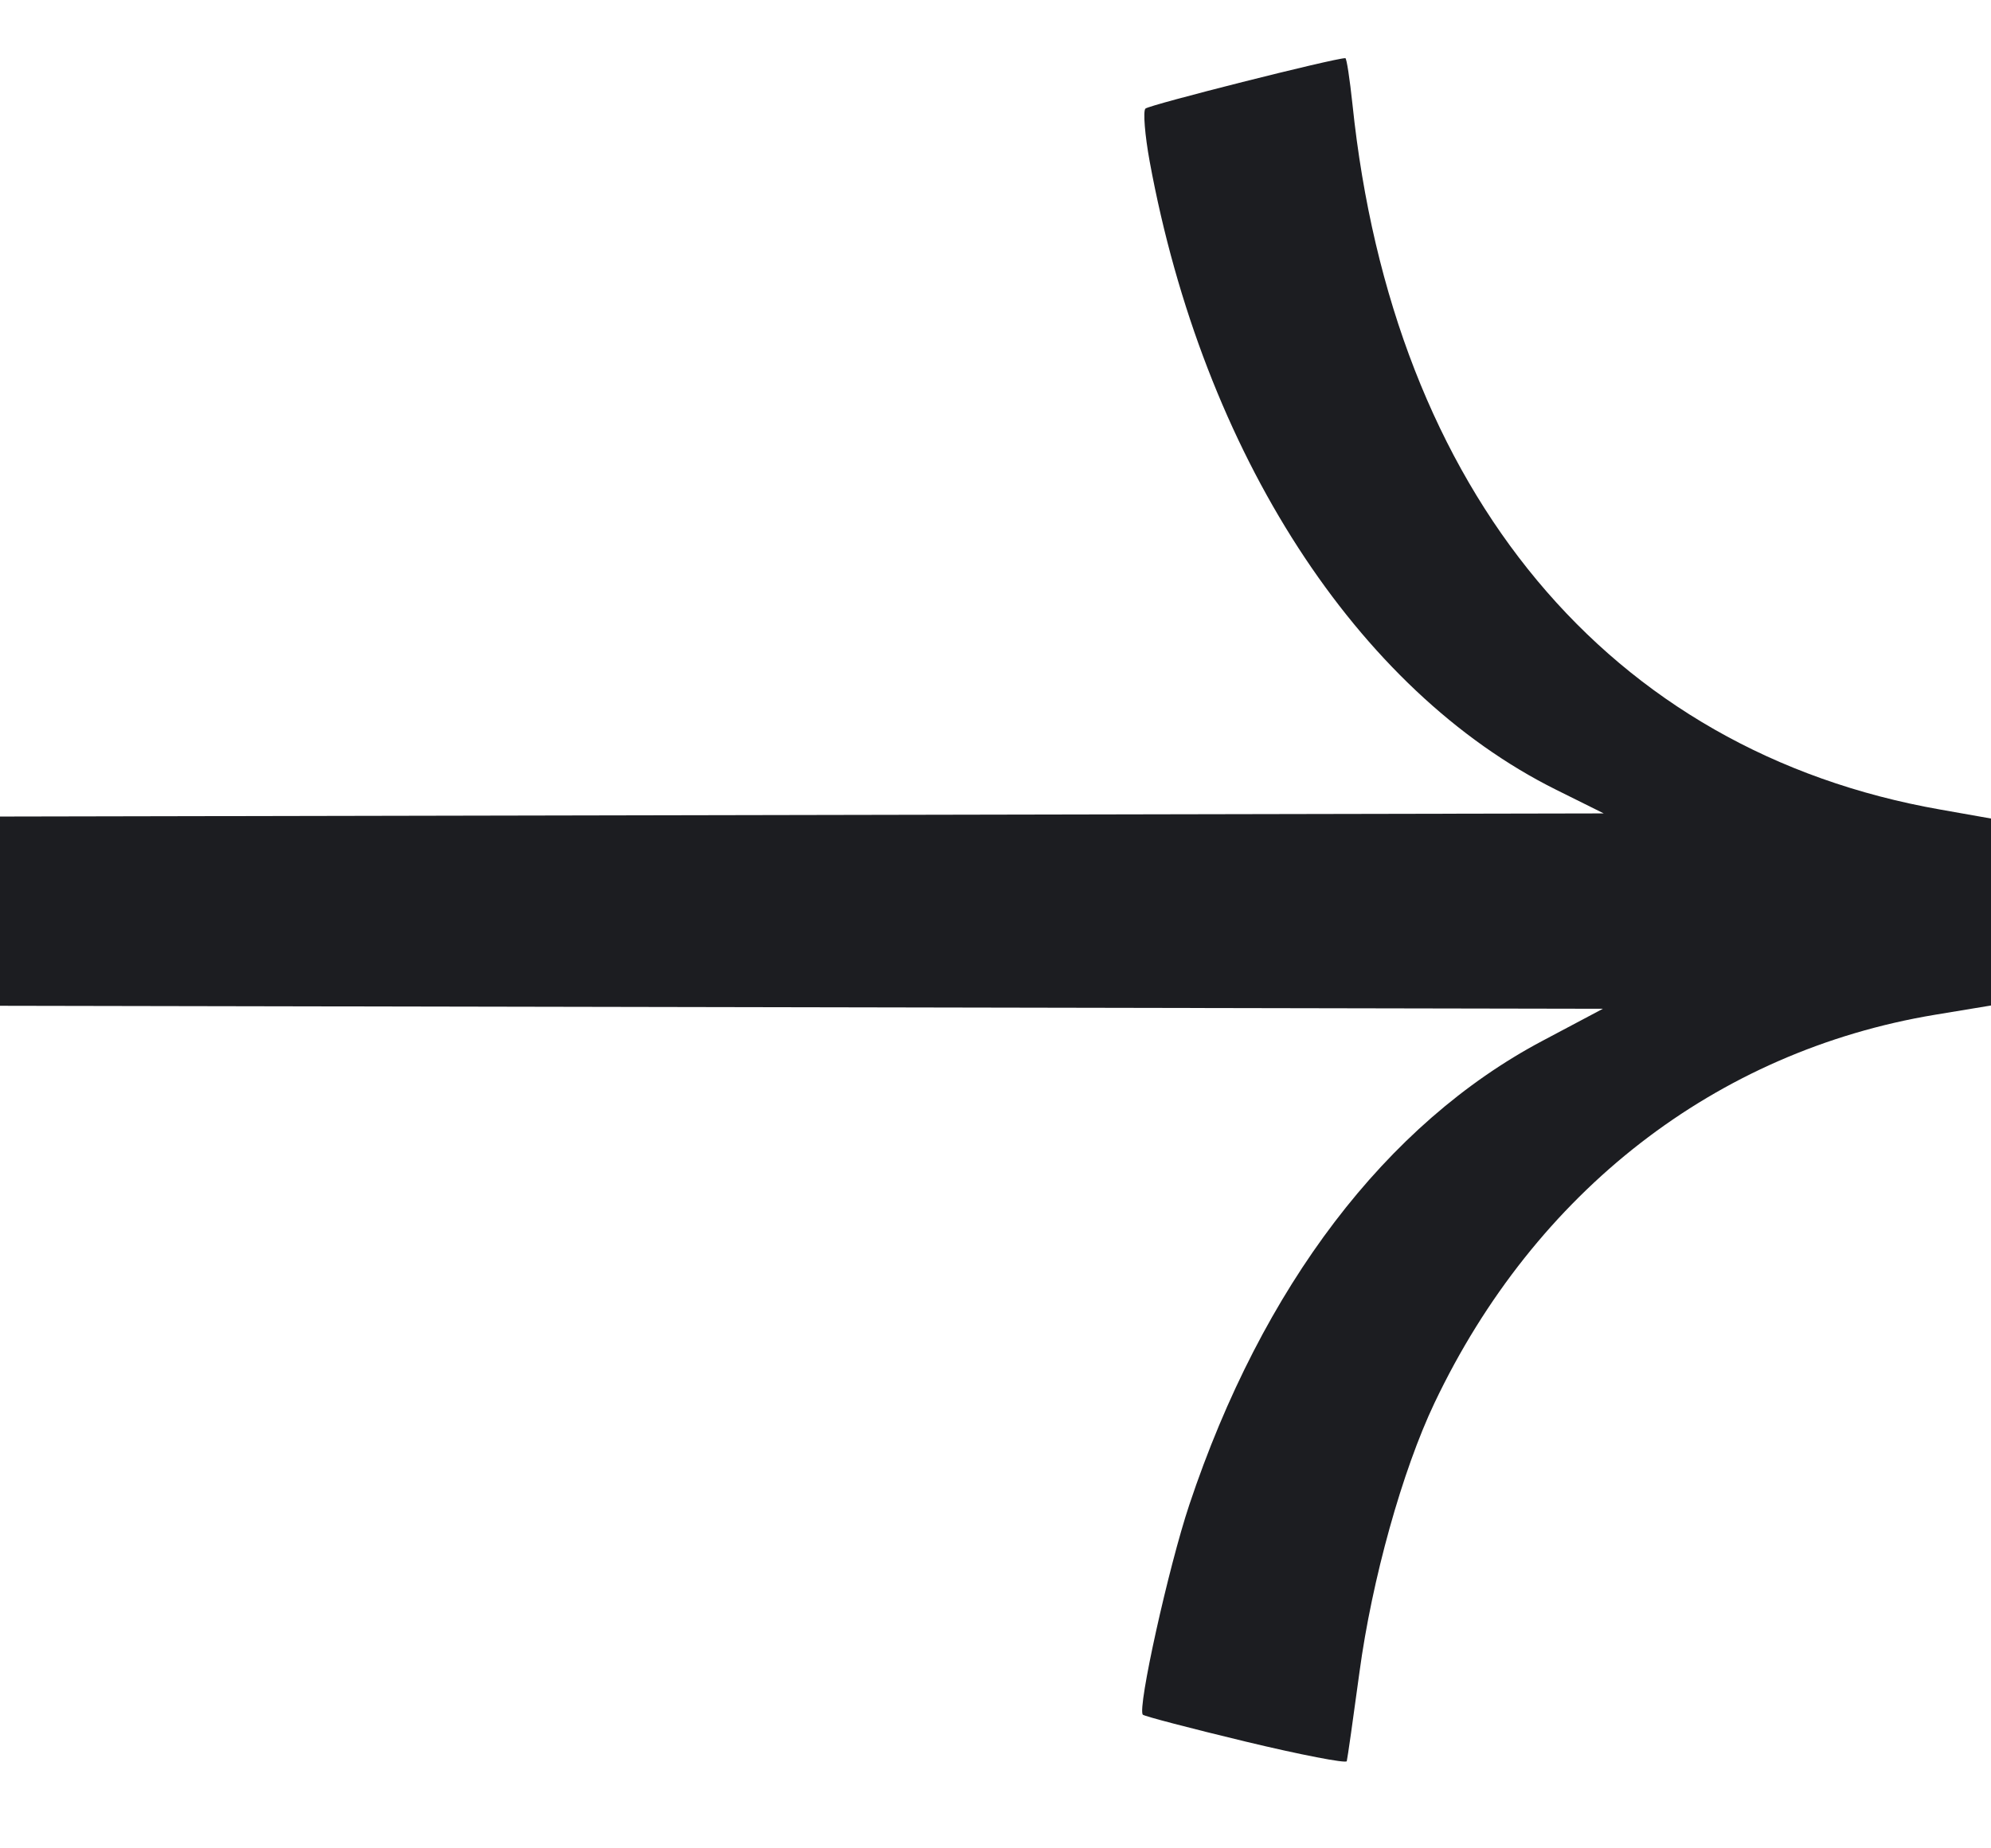 <svg width="14" height="13" viewBox="0 0 14 13" fill="none" xmlns="http://www.w3.org/2000/svg">
<path d="M8.036 12.06C8.047 12.071 8.372 12.156 8.758 12.249C9.145 12.342 9.465 12.404 9.47 12.387C9.475 12.369 9.515 12.089 9.559 11.763C9.647 11.109 9.86 10.345 10.087 9.867C10.795 8.379 12.066 7.393 13.607 7.137L14 7.072V5.757L13.644 5.694C11.313 5.285 9.794 3.462 9.51 0.733C9.491 0.555 9.469 0.409 9.46 0.409C9.382 0.409 8.079 0.738 8.054 0.764C8.037 0.782 8.05 0.949 8.084 1.135C8.461 3.186 9.54 4.856 10.941 5.554L11.277 5.721L0 5.743V7.074L11.271 7.095L10.847 7.32C9.747 7.903 8.876 9.047 8.363 10.583C8.217 11.02 7.996 12.018 8.036 12.06Z" fill="#1C1D21"/>
</svg>
